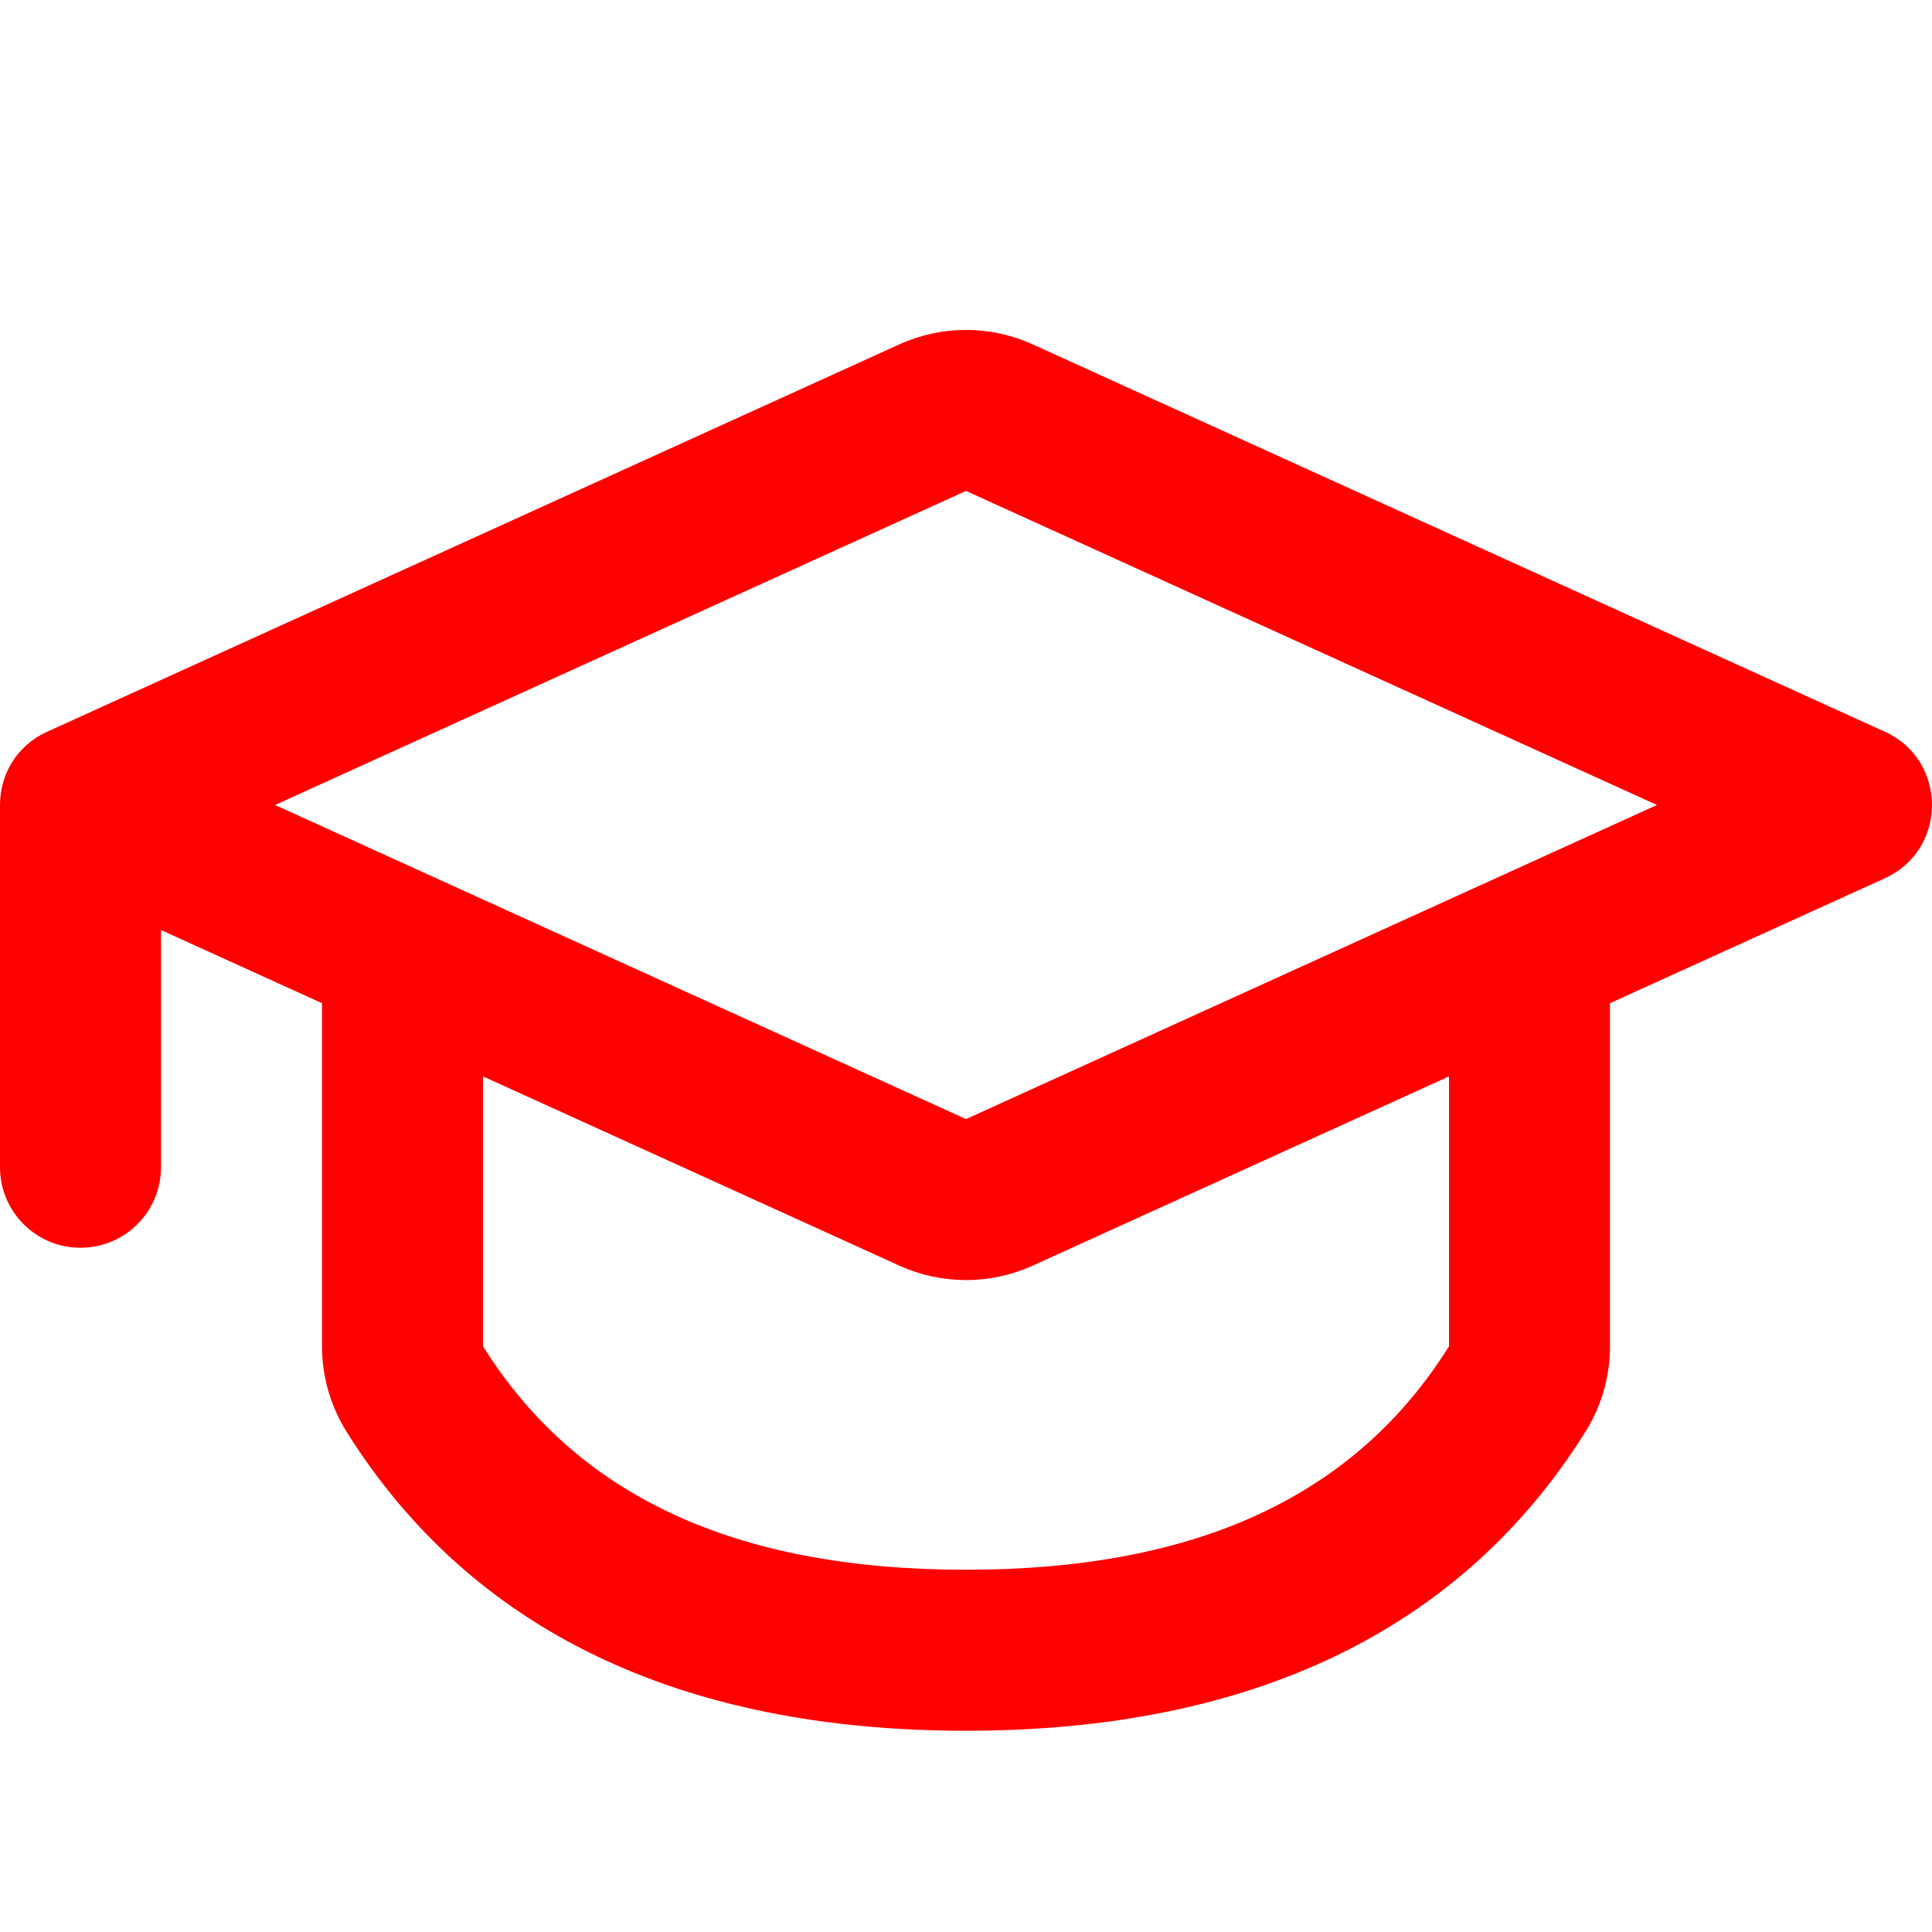 <svg width="80" height="80" viewBox="0 0 80 80" fill="none" xmlns="http://www.w3.org/2000/svg">
<path fill-rule="evenodd" clip-rule="evenodd" d="M11.389 33.333L40 46.339L68.611 33.333L40 20.328L11.389 33.333ZM0 33.333C0 32.112 0.651 30.891 1.954 30.299L37.241 14.259C38.994 13.462 41.006 13.462 42.759 14.259L78.046 30.299C80.651 31.483 80.651 35.184 78.046 36.368L66.667 41.54V55.747C66.667 56.999 66.314 58.225 65.65 59.286C60.476 67.545 51.778 71.667 40 71.667C28.222 71.667 19.524 67.545 14.351 59.286C13.686 58.226 13.334 56.999 13.333 55.747V41.54L6.667 38.51V48.333C6.667 50.174 5.174 51.667 3.333 51.667C1.492 51.667 0 50.174 0 48.333V33.333ZM60 44.571L42.759 52.408C41.006 53.204 38.994 53.204 37.241 52.408L20 44.571L20 55.747C23.862 61.911 30.38 65 40 65C49.62 65 56.138 61.911 60 55.747V44.571Z" fill="#FE0000"/>
</svg>
